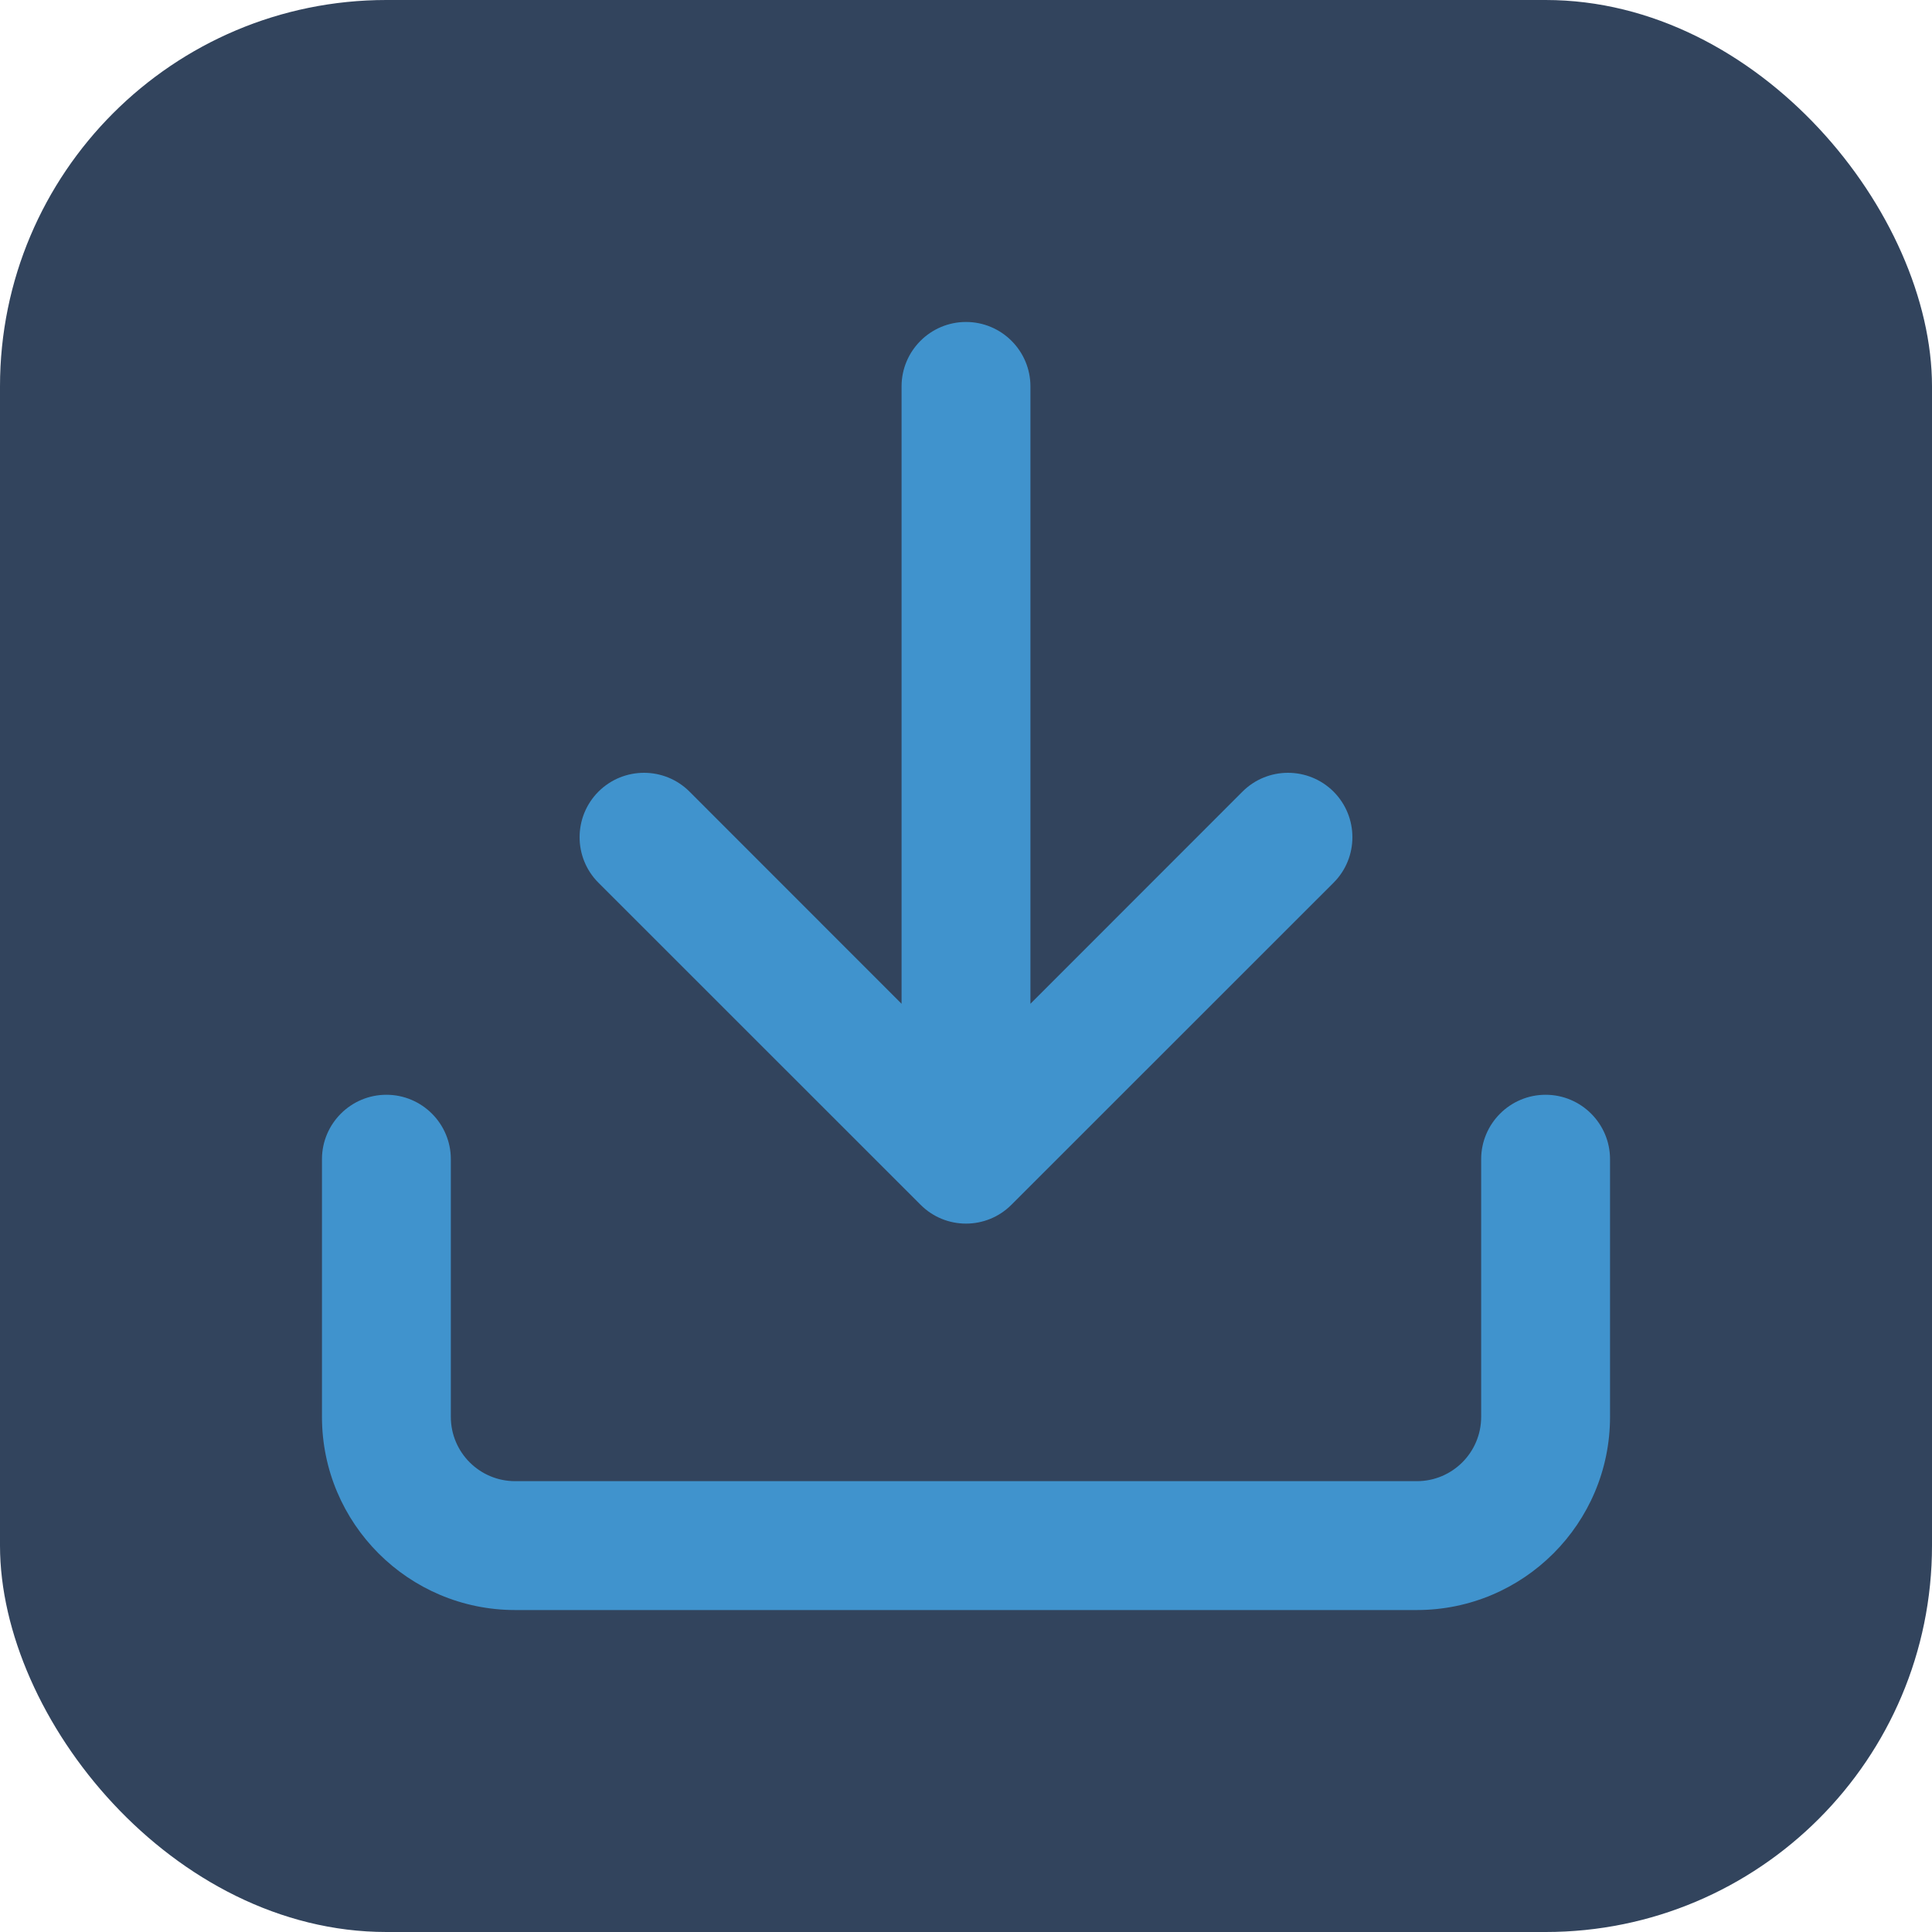 <?xml version="1.0" encoding="UTF-8"?>
<svg width="20px" height="20px" viewBox="0 0 20 20" version="1.1" xmlns="http://www.w3.org/2000/svg" xmlns:xlink="http://www.w3.org/1999/xlink">
    <!-- Generator: Sketch 54.1 (76490) - https://sketchapp.com -->
    <g id="Core-Visuals" stroke="none" stroke-width="1" fill="none" fill-rule="evenodd">
        <g id="Home" transform="translate(-289, -1082)">
            <g id="Group-6" transform="translate(289, 1082)">
                <rect id="Rectangle-Copy" fill="#32445D" x="0" y="0" width="20" height="20" rx="4"></rect>
                <path d="M10.667,10.391 L12.862,8.195 C13.122,7.935 13.544,7.935 13.805,8.195 C14.065,8.456 14.065,8.878 13.805,9.138 L10.471,12.471 C10.211,12.732 9.789,12.732 9.529,12.471 L6.195,9.138 C5.935,8.878 5.935,8.456 6.195,8.195 C6.456,7.935 6.878,7.935 7.138,8.195 L9.333,10.391 L9.333,4 C9.333,3.632 9.632,3.333 10,3.333 C10.368,3.333 10.667,3.632 10.667,4 L10.667,10.391 Z M15.333,12 C15.333,11.632 15.632,11.333 16,11.333 C16.368,11.333 16.667,11.632 16.667,12 L16.667,14.667 C16.667,15.771 15.771,16.667 14.667,16.667 L5.333,16.667 C4.229,16.667 3.333,15.771 3.333,14.667 L3.333,12 C3.333,11.632 3.632,11.333 4,11.333 C4.368,11.333 4.667,11.632 4.667,12 L4.667,14.667 C4.667,15.035 4.965,15.333 5.333,15.333 L14.667,15.333 C15.035,15.333 15.333,15.035 15.333,14.667 L15.333,12 Z" id="Combined-Shape" fill="#4093CD" fill-rule="nonzero"></path>
            </g>
        </g>
    </g>
</svg>
